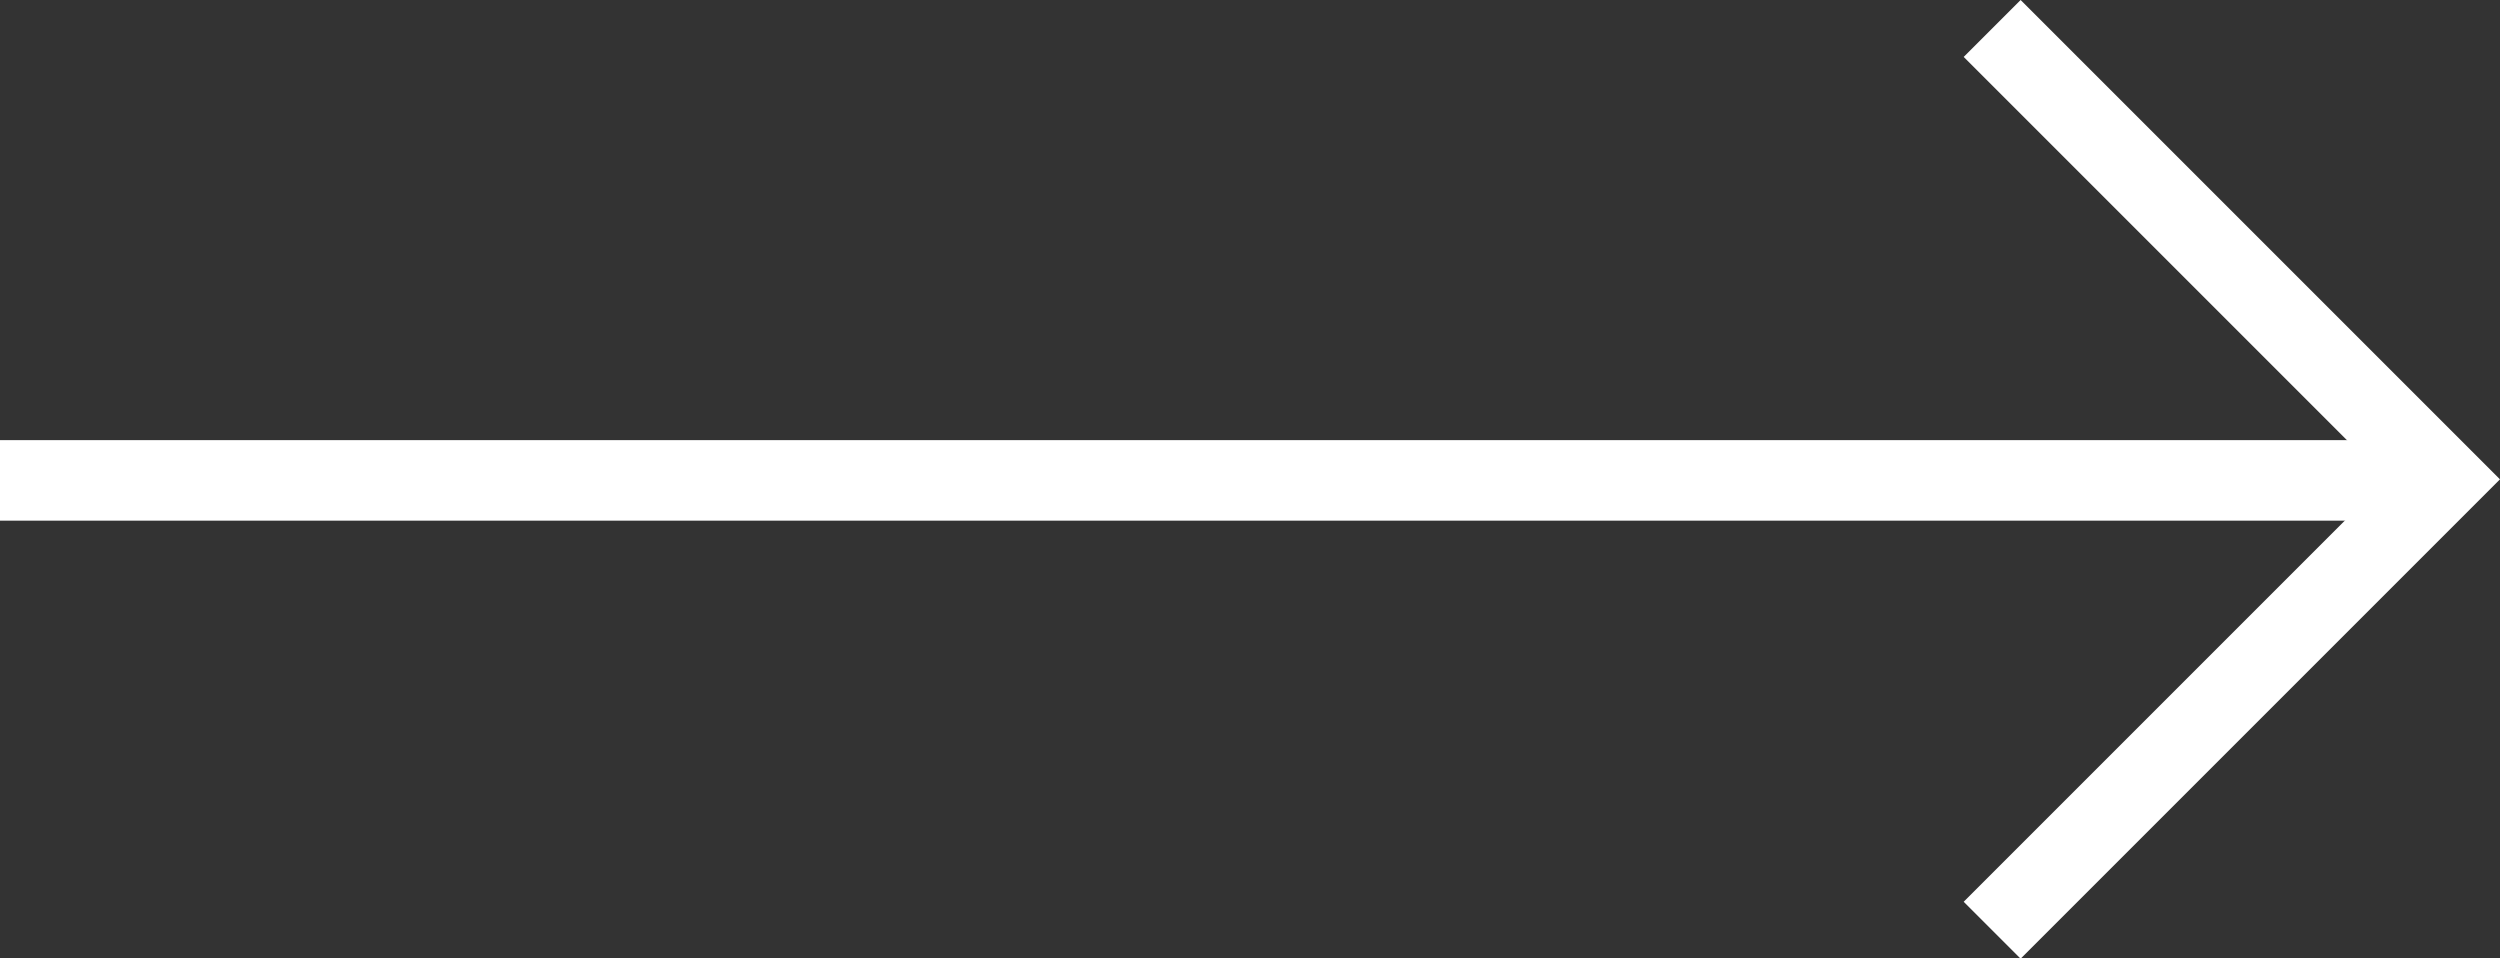 <svg xmlns="http://www.w3.org/2000/svg" width="62.1" height="23.807" viewBox="0 0 62.1 23.807"><rect x="0" y="0" width="62.1" height="23.807" fill="#333333" stroke="none"/><g transform="translate(23.717 0.707)"><path d="M0,11.2,11.2,0l11.2,11.2" transform="translate(36.968 0) rotate(90)" fill="none" stroke="#fff" stroke-width="2"/><line x1="60.603" transform="translate(-23.717 11.226)" fill="none" stroke="#fff" stroke-width="2"/></g></svg>